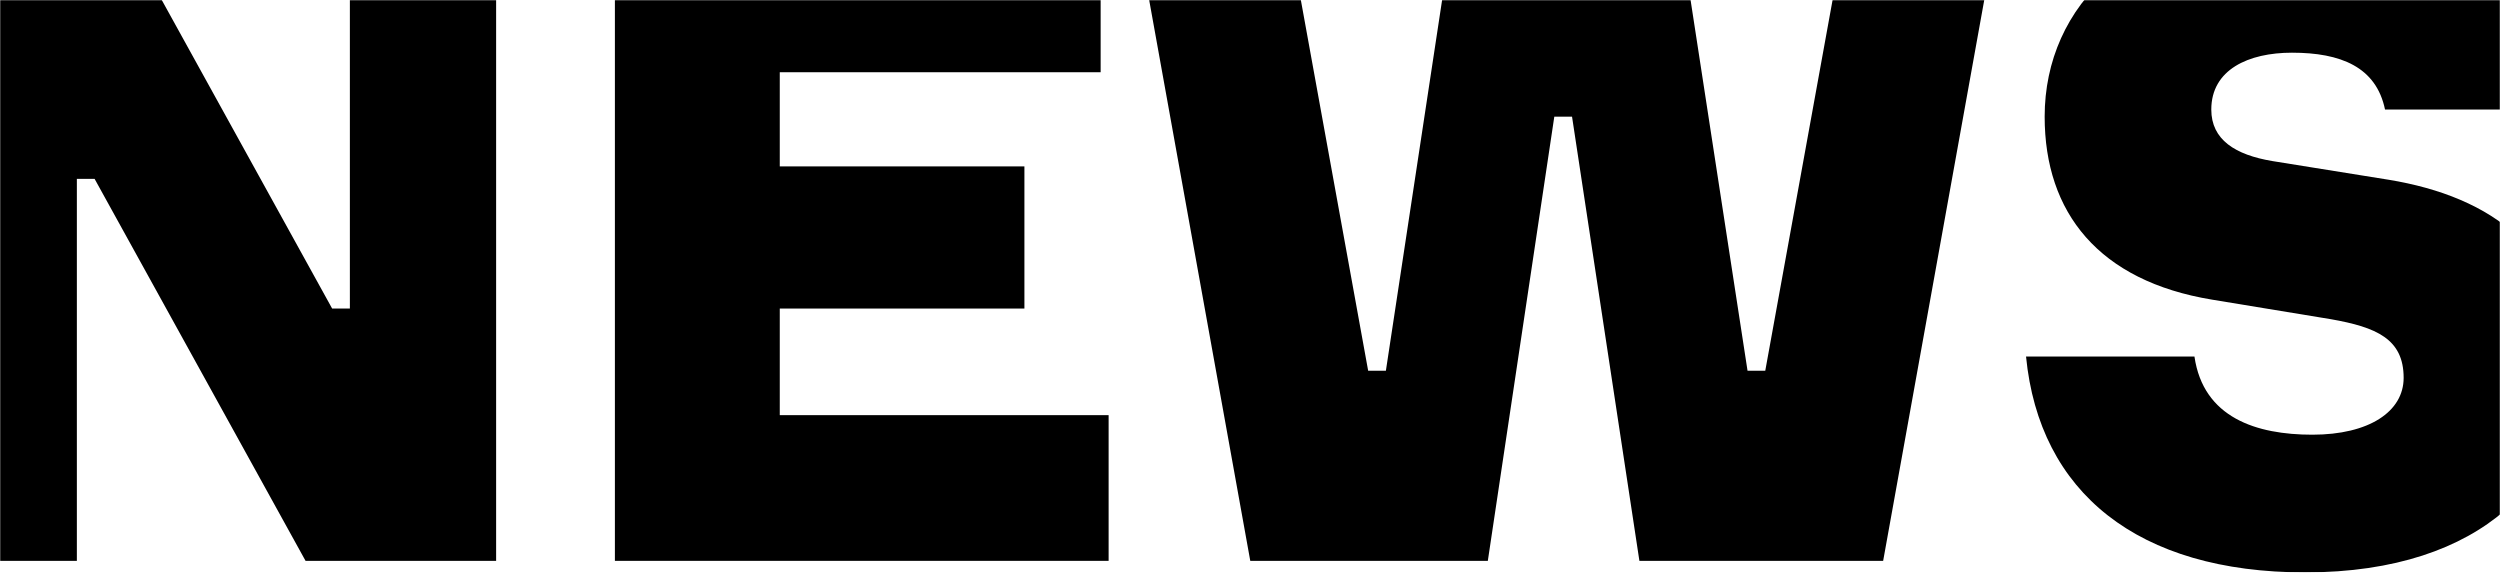 <svg width="1441" height="330" viewBox="0 0 1441 330" fill="none" xmlns="http://www.w3.org/2000/svg">
<mask id="mask0_37_1567" style="mask-type:alpha" maskUnits="userSpaceOnUse" x="0" y="0" width="1441" height="330">
<rect width="1441" height="330" transform="matrix(1 0 0 -1 0 330)" fill="#D9D9D9"/>
</mask>
<g mask="url(#mask0_37_1567)">
<path d="M201.665 -42.343V177.846H191.447L69.848 -42.343H-40V323.274H44.302V103.084H54.52L176.119 323.274H285.967V-42.343H201.665Z" fill="black"/>
<path d="M590.471 177.846V95.915H449.457V41.636H634.41V-42.343H354.426V323.274H639.008V239.294H449.457V177.846H590.471Z" fill="black"/>
<path d="M798.826 213.691H788.608L742.114 -42.343H654.747L720.656 323.274H857.582L895.901 67.24H906.12L944.949 323.274H1085.45L1151.36 -42.343H1063.99L1017.5 213.691H1007.28L967.941 -42.343H837.656L798.826 213.691Z" fill="black"/>
<path d="M1471.8 63.143C1464.65 -7.522 1403.85 -49 1322.1 -49C1229.63 -49 1178.54 3.231 1178.54 67.24C1178.54 122.543 1209.7 161.972 1275.1 172.726L1343.56 183.991C1369.62 188.6 1385.46 195.257 1385.46 217.788C1385.46 237.246 1365.53 250.56 1332.83 250.56C1300.65 250.56 1269.99 240.831 1264.88 205.498H1167.81C1175.47 283.844 1232.18 329.931 1328.75 329.931C1432.46 329.931 1481 274.115 1481 212.155C1481 144.562 1436.04 113.326 1376.77 103.596L1309.84 92.843C1288.38 89.258 1274.59 80.553 1274.59 63.143C1274.59 40.1 1296.05 30.371 1321.08 30.371C1349.18 30.371 1369.62 38.564 1374.73 63.143H1471.8Z" fill="black"/>
</g>
</svg>
